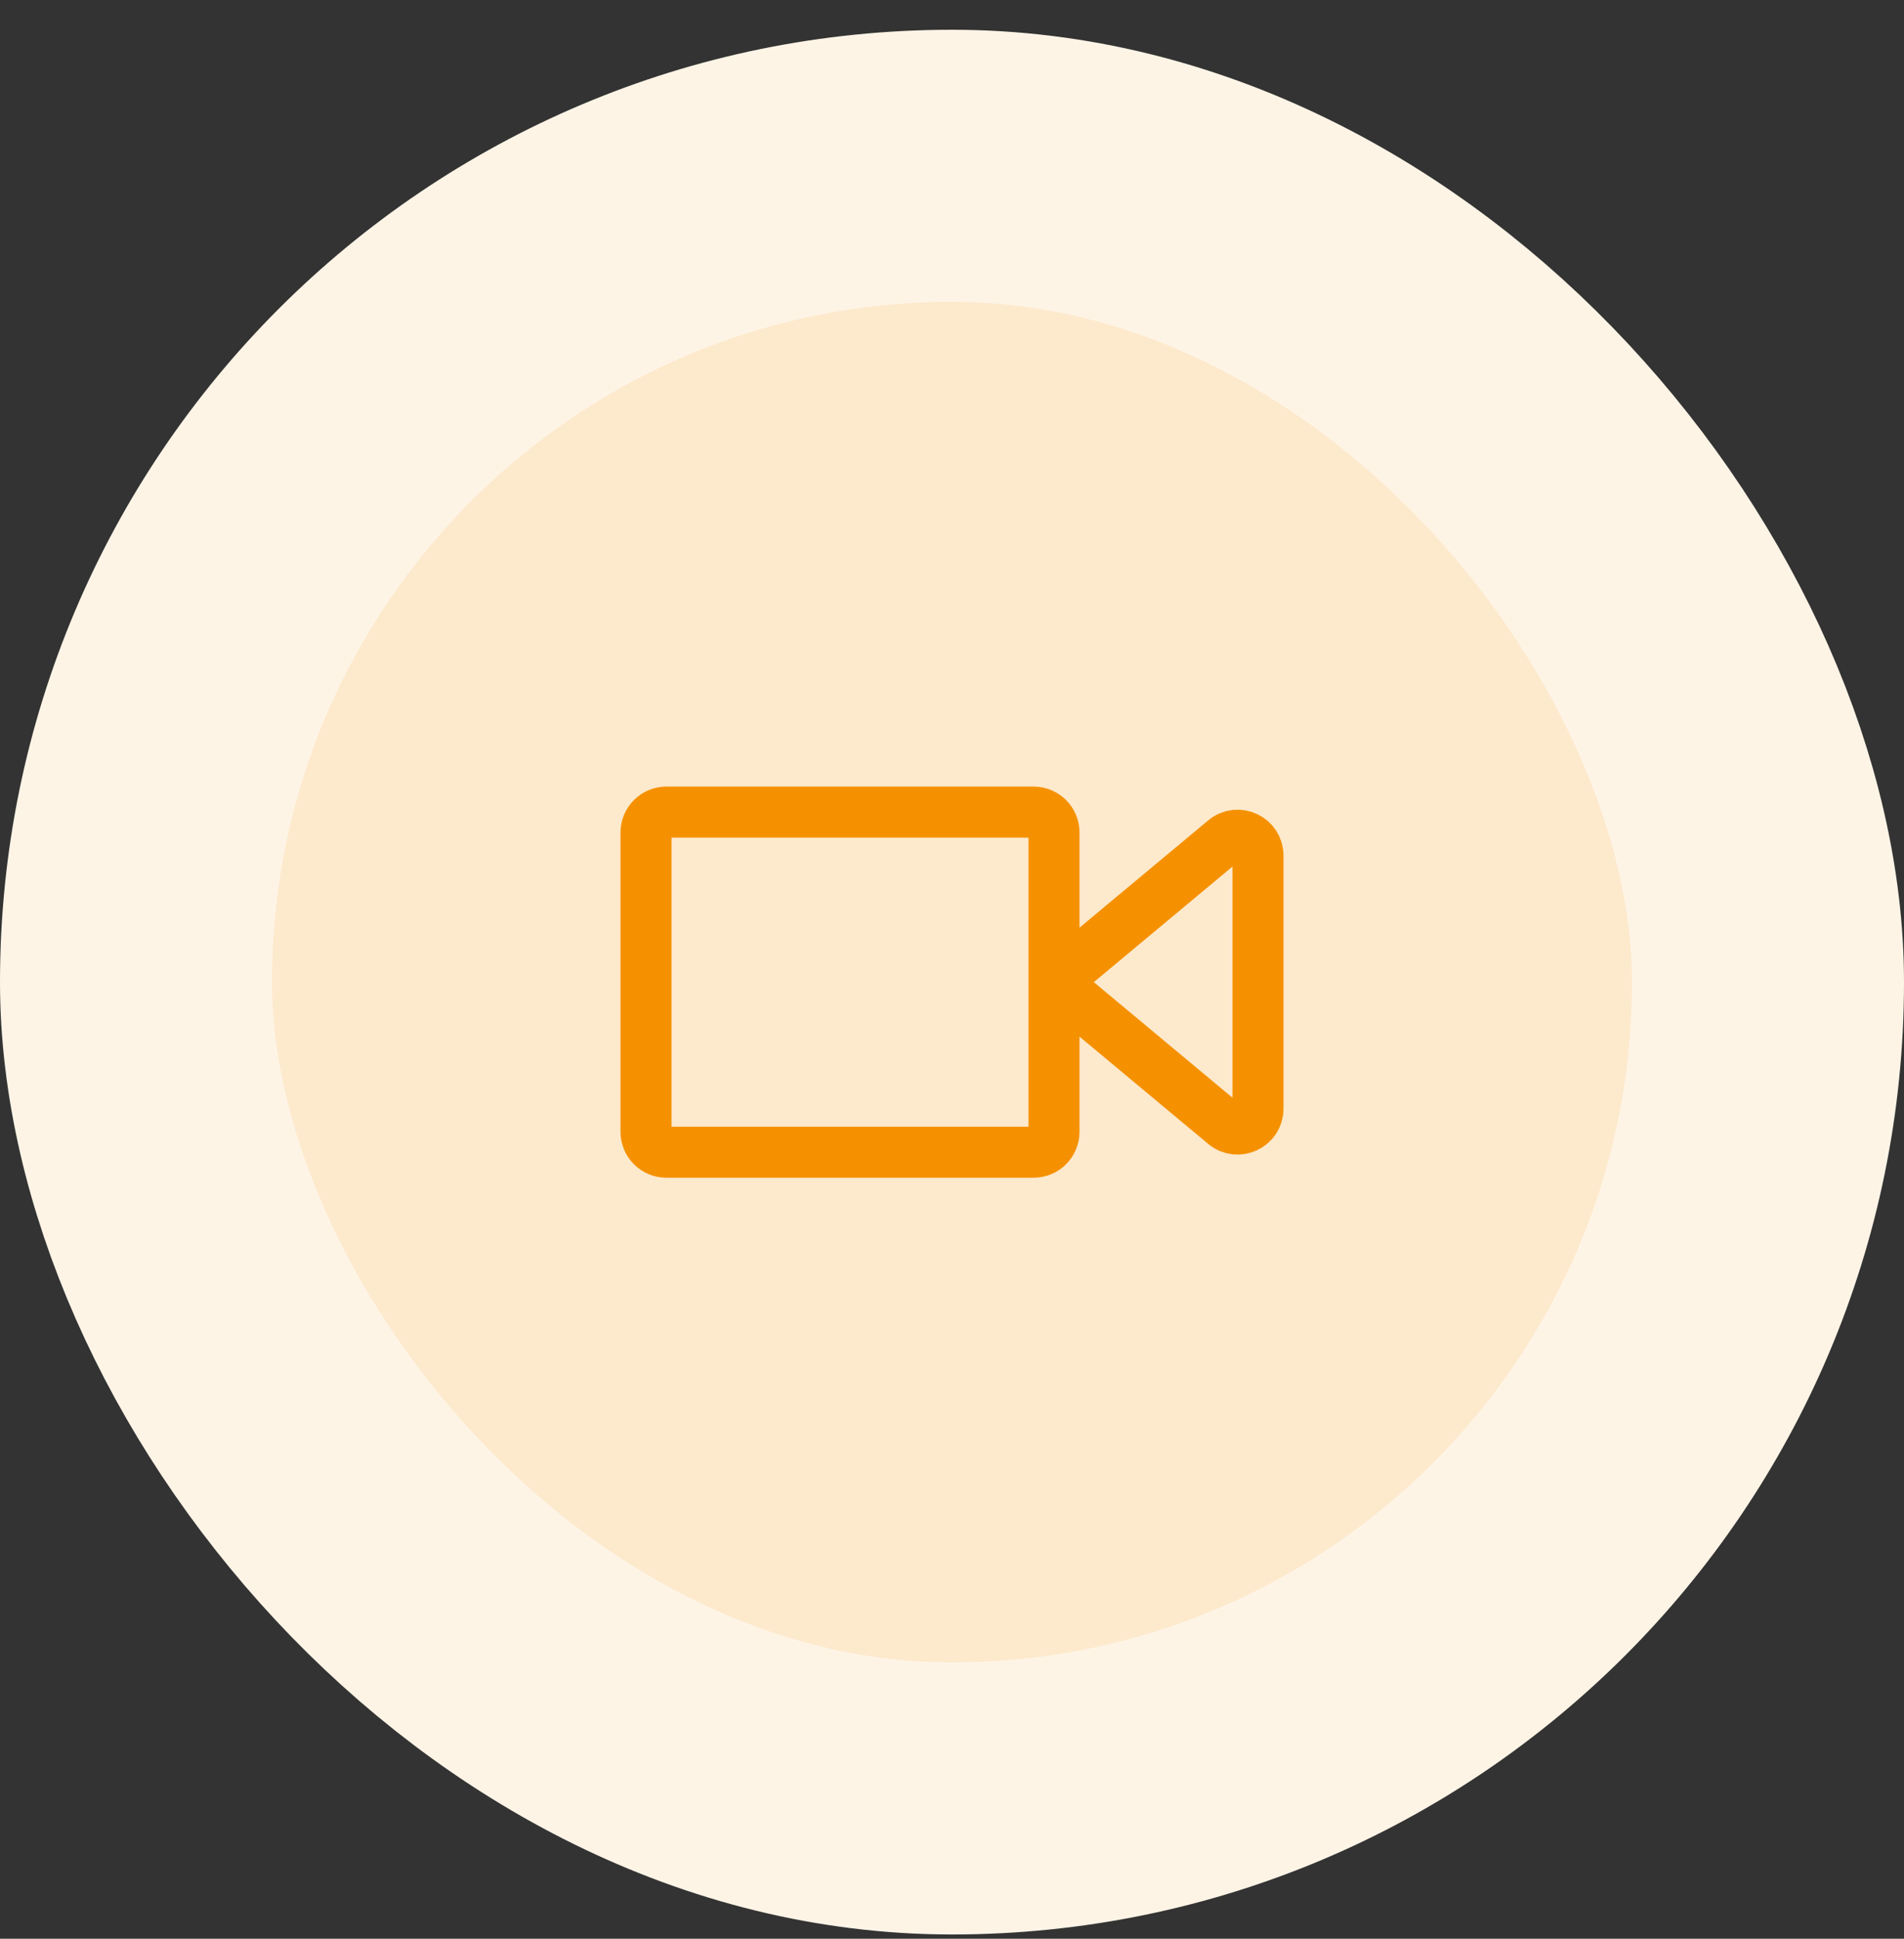 <svg width="56" height="57" viewBox="0 0 56 57" fill="none" xmlns="http://www.w3.org/2000/svg">
<rect x="0" y="0" width="56" height="57" fill="#333333" stroke="none"/>
<rect x="4" y="4.875" width="48" height="48" rx="24" fill="#FDE9CC"/>
<rect x="4" y="4.875" width="48" height="48" rx="24" stroke="#FEF4E6" stroke-width="8"/>
<path d="M31 28.876V33.276C31 33.607 30.731 33.876 30.4 33.876H19.6C19.269 33.876 19 33.607 19 33.276V24.476C19 24.145 19.269 23.876 19.6 23.876H30.4C30.731 23.876 31 24.145 31 24.476V28.876ZM31 28.876L36.016 24.696C36.407 24.37 37 24.648 37 25.157V32.595C37 33.104 36.407 33.382 36.016 33.056L31 28.876Z" stroke="#F59100" stroke-width="1.5" stroke-linecap="round" stroke-linejoin="round"/>
</svg>

